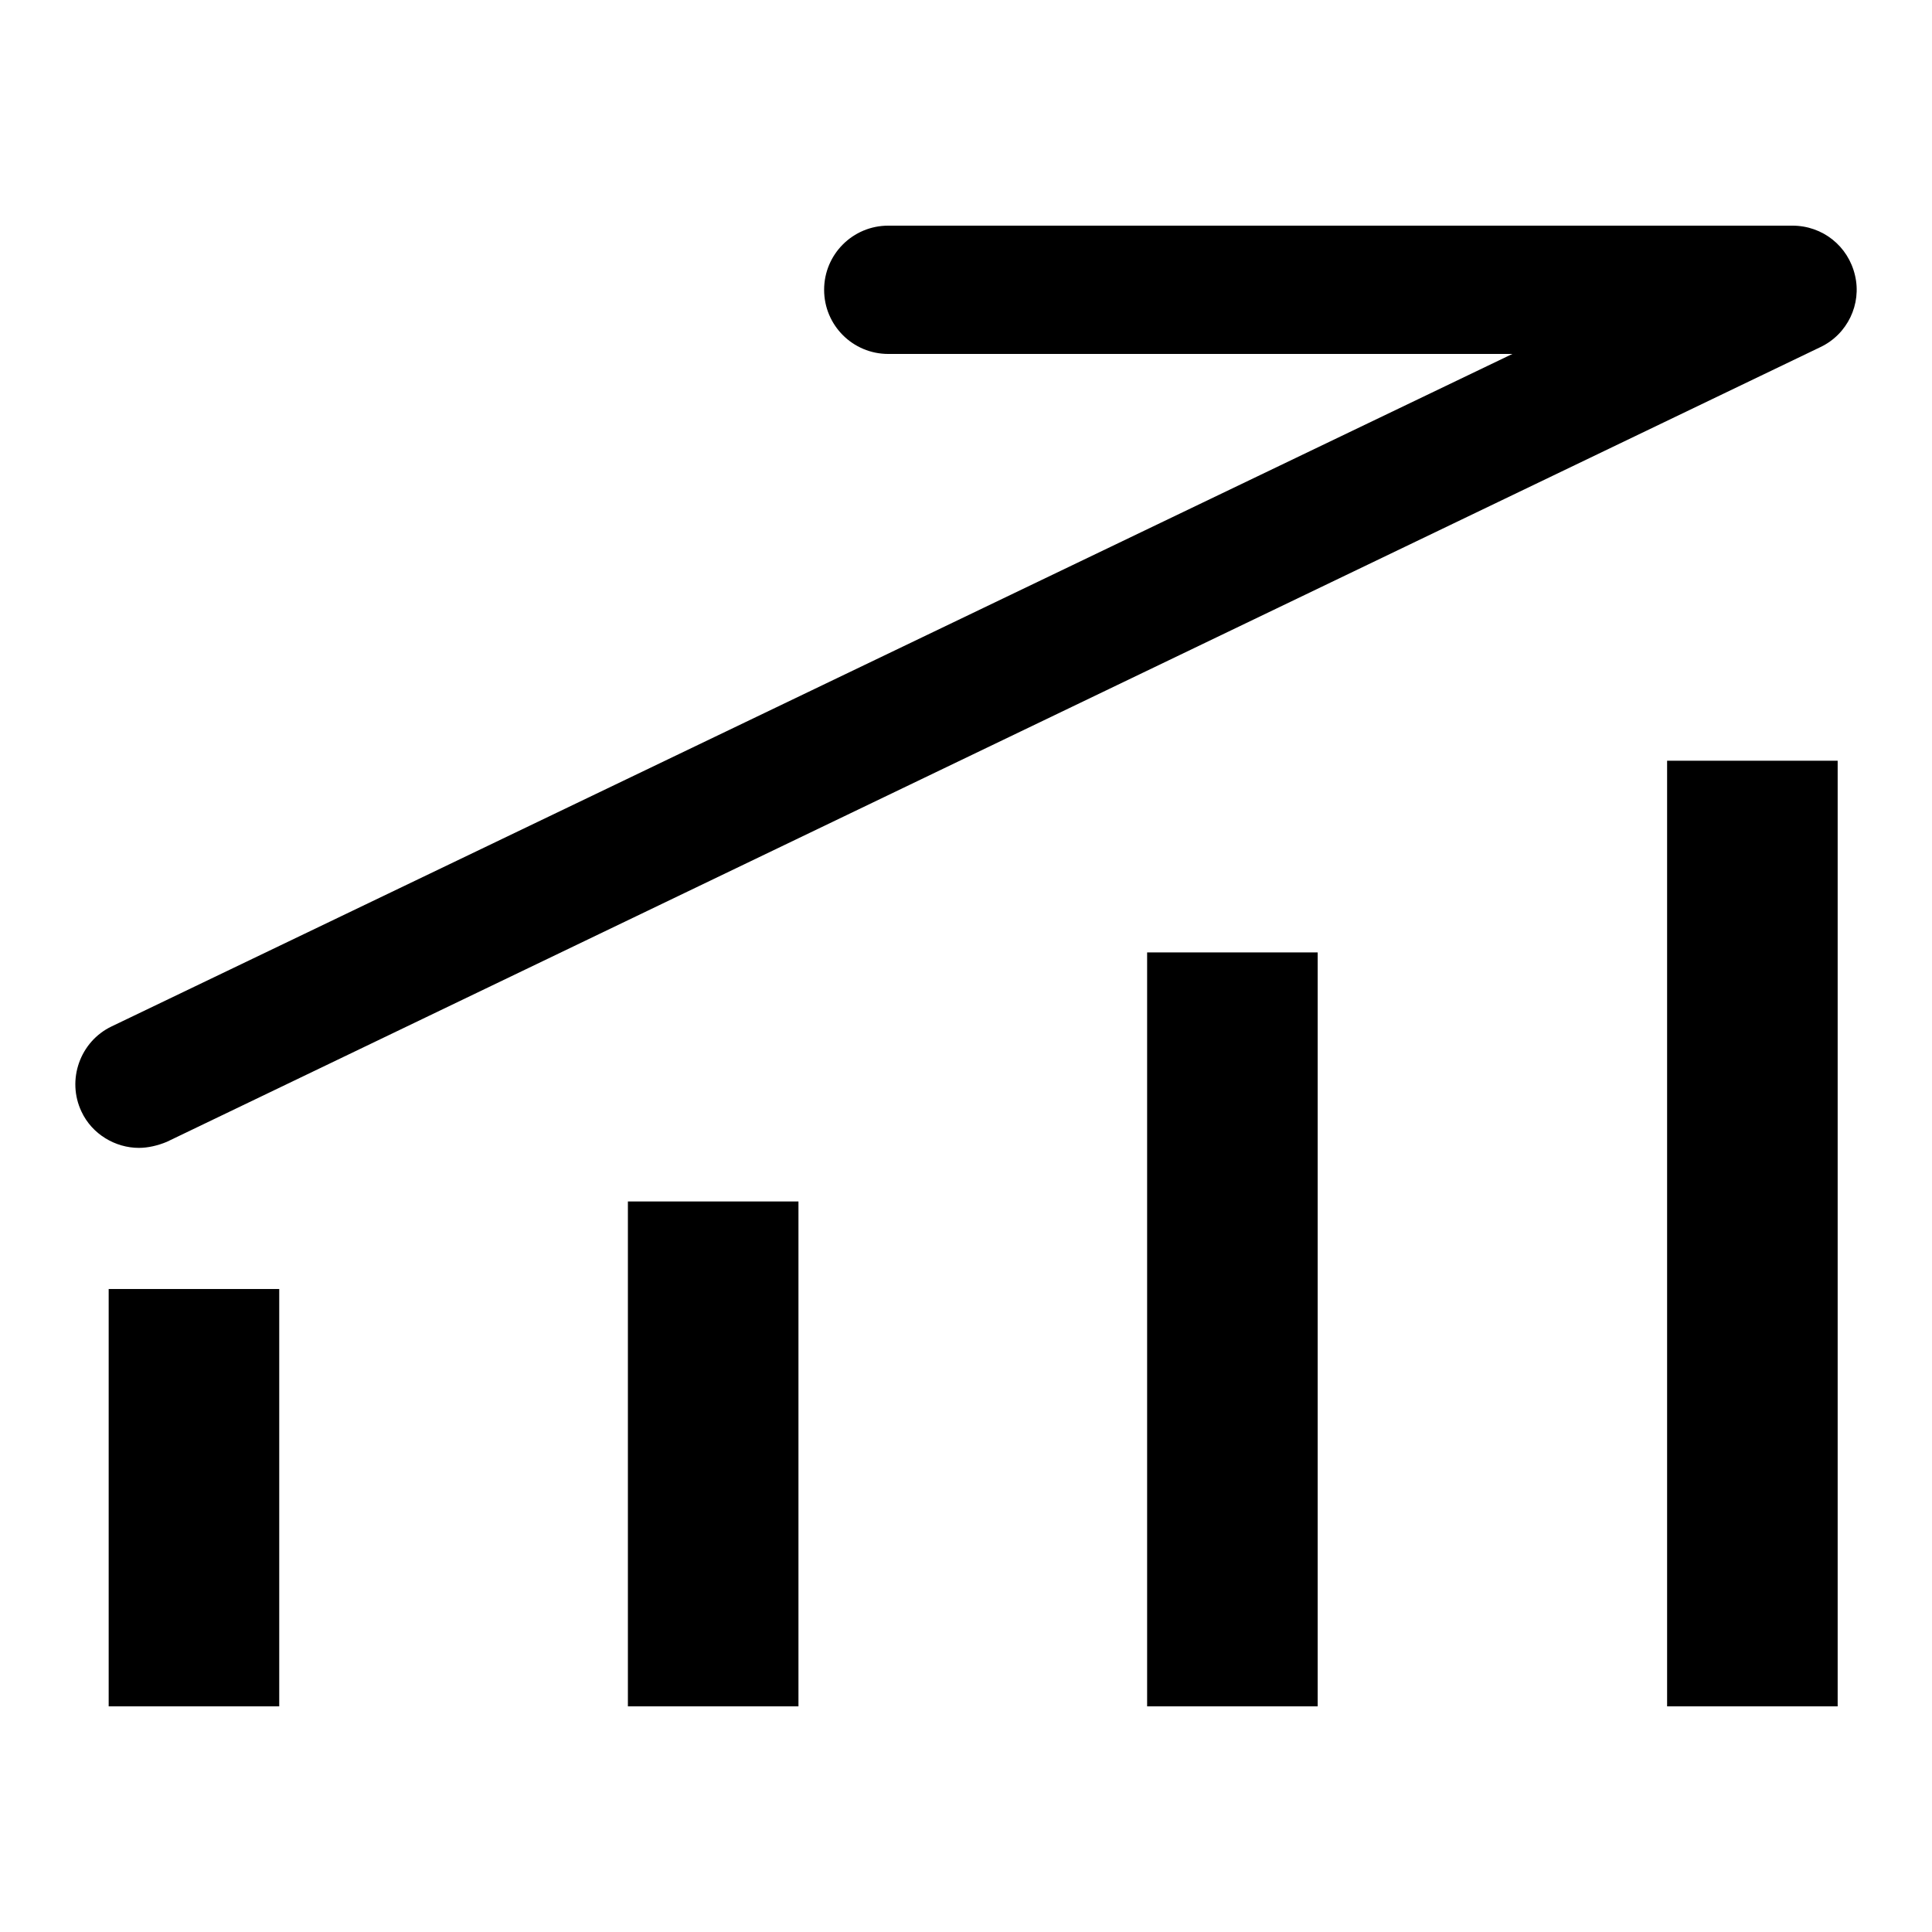 <?xml version="1.0" encoding="utf-8"?>
<!-- Svg Vector Icons : http://www.onlinewebfonts.com/icon -->
<!DOCTYPE svg PUBLIC "-//W3C//DTD SVG 1.1//EN" "http://www.w3.org/Graphics/SVG/1.1/DTD/svg11.dtd">
<svg version="1.1" xmlns="http://www.w3.org/2000/svg" xmlns:xlink="http://www.w3.org/1999/xlink" x="0px" y="0px" viewBox="0 0 256 256" enable-background="new 0 0 256 256" xml:space="preserve">
<g><g><path fill="#000000" d="M245.8,36.5c-0.9-3.9-4.3-6.6-8.3-6.6H117.7c-4.7,0-8.5,3.8-8.5,8.5c0,4.7,3.8,8.5,8.5,8.5h82.7L14.8,136c-4.2,2-6,7.1-4,11.3c1.4,3,4.5,4.8,7.6,4.8c1.2,0,2.5-0.3,3.7-0.8L241.2,46C244.8,44.3,246.7,40.3,245.8,36.5z"/><path fill="#000000" d="M14.4,170.8h22.6v55.3H14.4V170.8z"/><path fill="#000000" d="M83.2,159.2h22.6v66.9H83.2V159.2z"/><path fill="#000000" d="M152,126.2h22.6v99.9H152V126.2z"/><path fill="#000000" d="M220.9,100.8h22.6v125.3h-22.6V100.8z"/></g></g>
</svg>